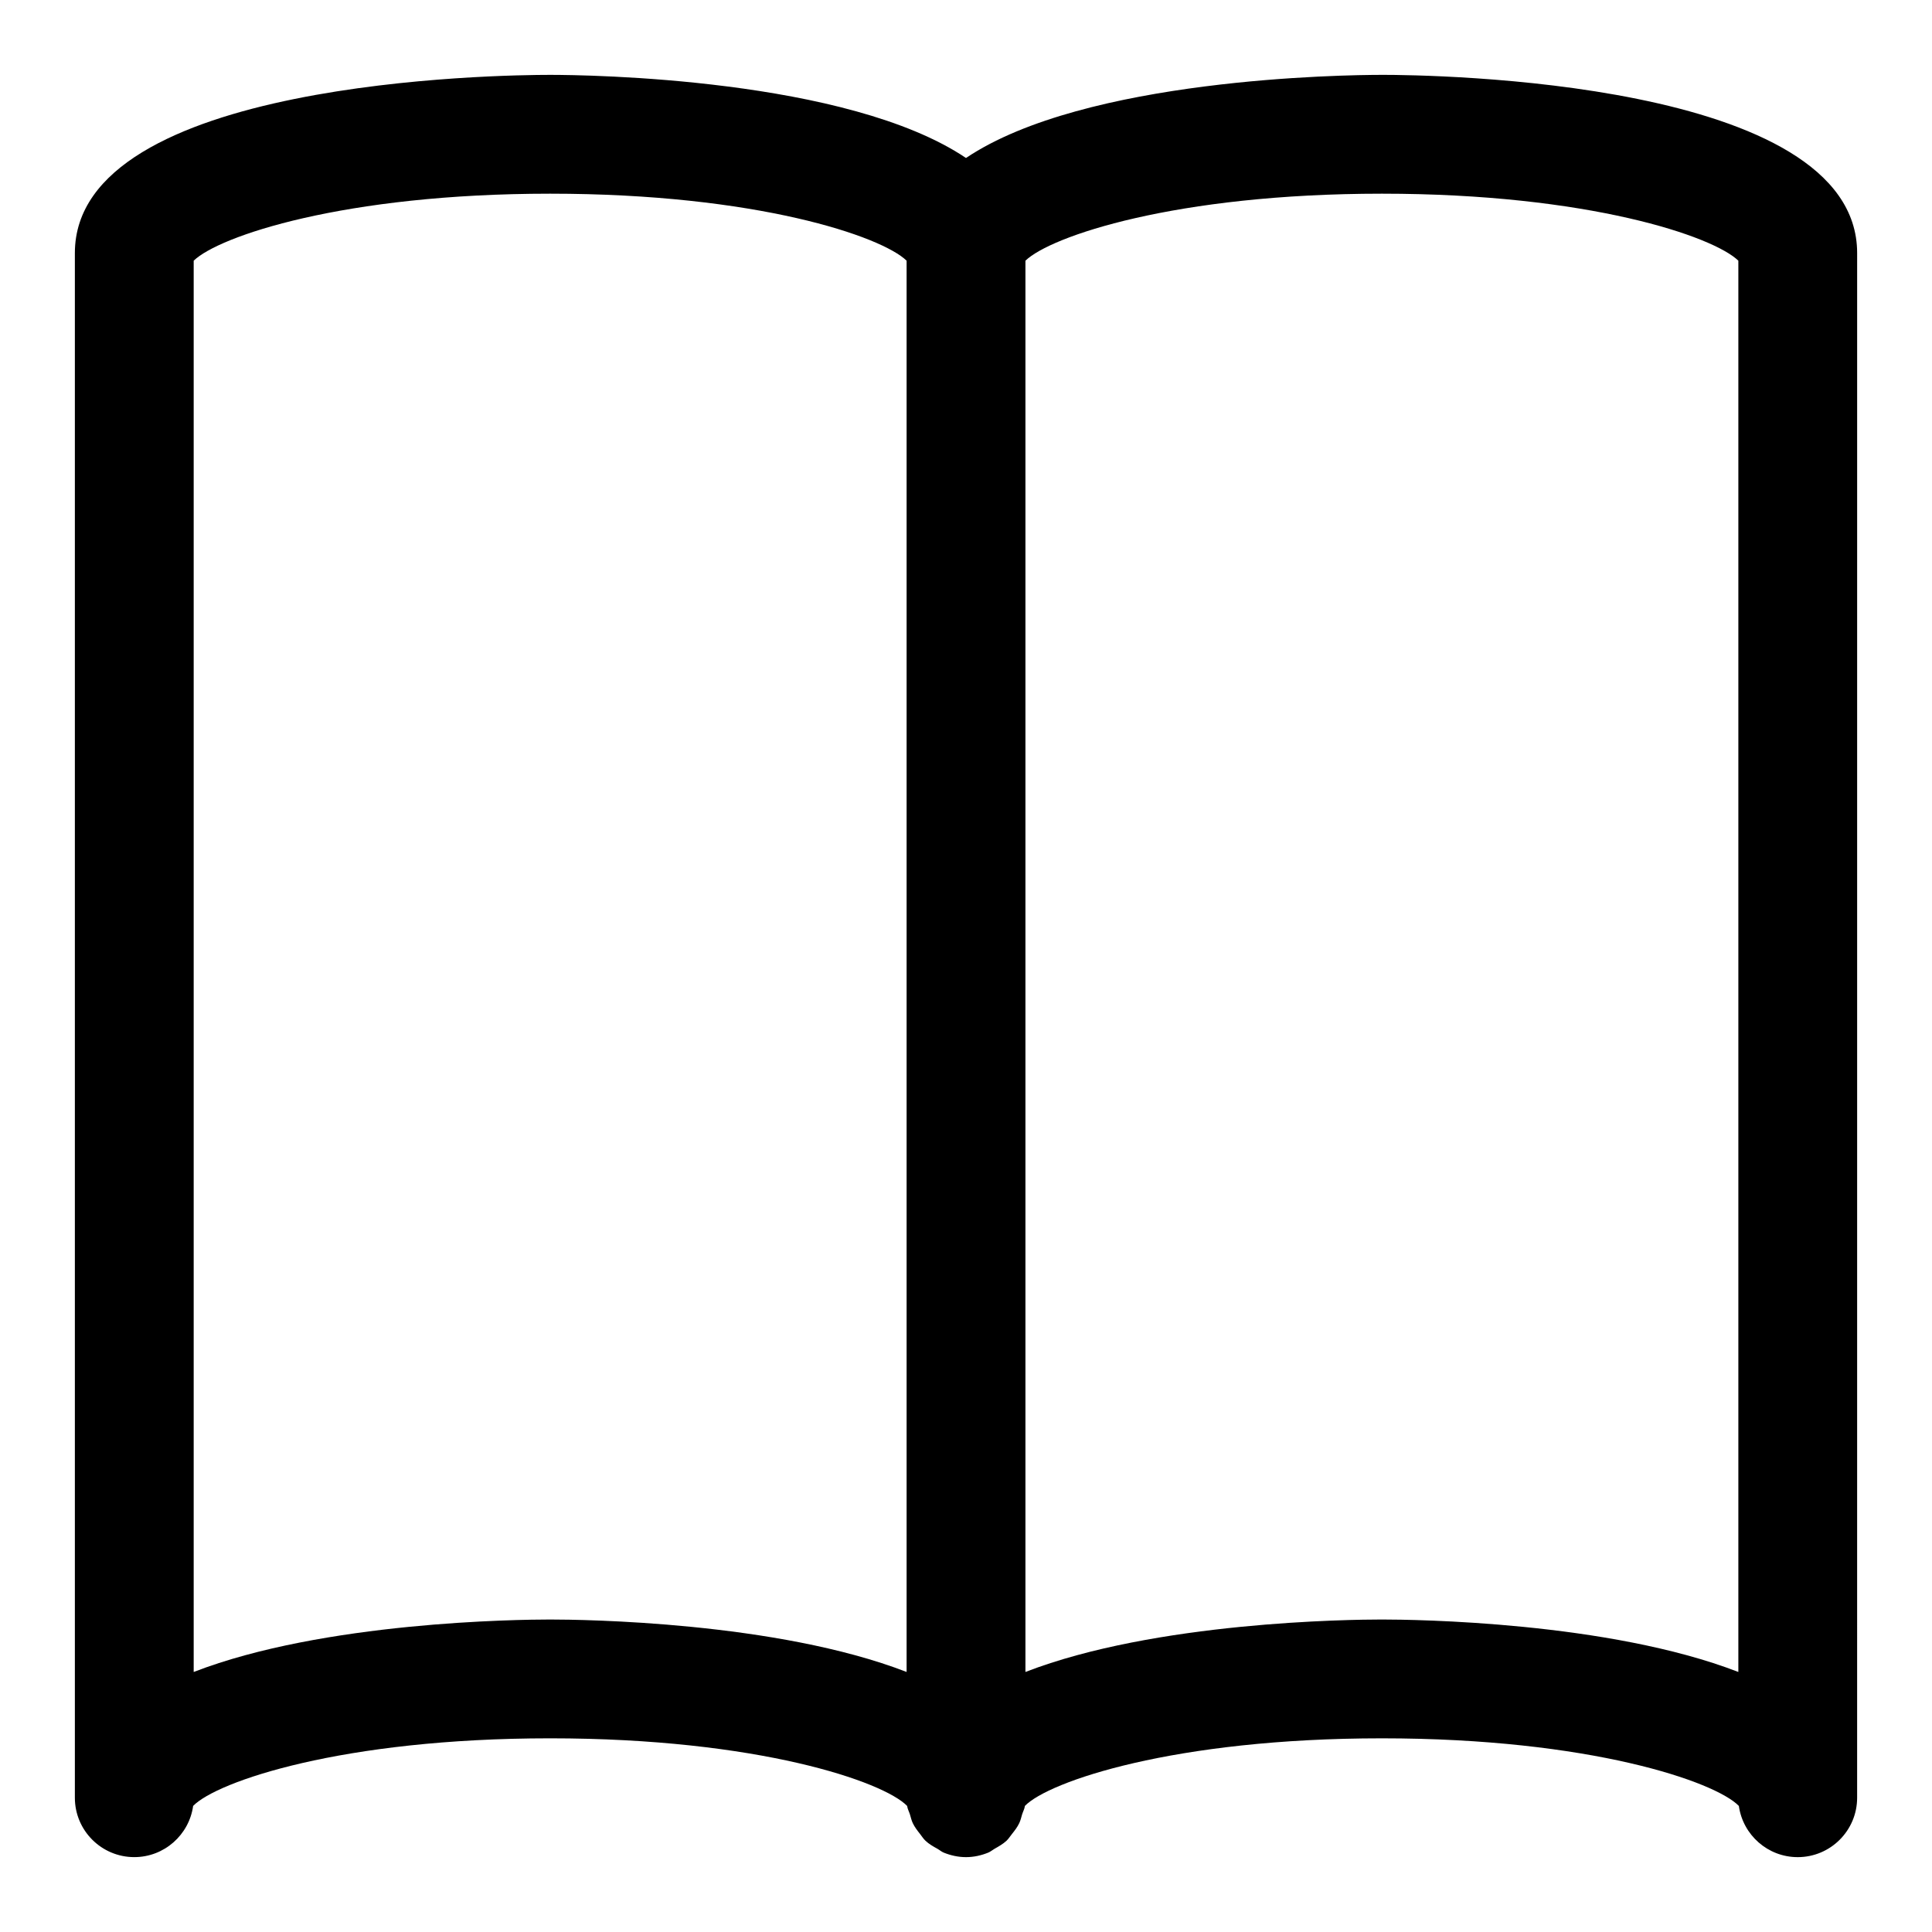 <?xml version="1.0" encoding="UTF-8"?>
<!-- Uploaded to: ICON Repo, www.iconrepo.com, Generator: ICON Repo Mixer Tools -->
<svg fill="#000000" width="800px" height="800px" version="1.1" viewBox="144 144 512 512" xmlns="http://www.w3.org/2000/svg">
 <path d="m510.21 163.84c-9.902 0-78.734 0.867-110.21 22.027-31.473-21.16-100.31-22.027-110.21-22.027-12.895 0-125.95 1.324-125.95 47.234v409.34c0 8.691 7.055 15.742 15.742 15.742 7.949 0 14.531-5.902 15.602-13.57 6.254-6.438 39.441-17.914 94.609-17.914 55.168 0 88.355 11.477 94.605 17.918 0.109 0.82 0.52 1.512 0.754 2.281 0.234 0.789 0.41 1.574 0.754 2.297 0.52 1.07 1.211 1.969 1.938 2.883 0.473 0.598 0.867 1.258 1.434 1.777 0.93 0.883 2.031 1.496 3.164 2.125 0.582 0.332 1.055 0.77 1.684 1.023 1.816 0.727 3.785 1.184 5.879 1.184s4.062-0.457 5.887-1.195c0.613-0.25 1.102-0.691 1.684-1.023 1.117-0.629 2.219-1.258 3.164-2.125 0.566-0.535 0.945-1.18 1.434-1.777 0.723-0.914 1.434-1.812 1.938-2.883 0.348-0.723 0.52-1.512 0.754-2.297 0.234-0.77 0.645-1.465 0.754-2.281 6.238-6.43 39.426-17.906 94.594-17.906s88.355 11.477 94.605 17.918c1.07 7.664 7.652 13.57 15.602 13.57 8.691 0 15.742-7.055 15.742-15.742l0.004-409.35c0-45.91-113.06-47.234-125.95-47.234zm-314.88 423.25v-374c6.613-6.457 39.723-17.762 94.465-17.762 54.742 0 87.852 11.305 94.465 17.758v374c-34.465-13.332-86.008-13.898-94.465-13.898-8.453 0-60 0.566-94.465 13.902zm409.35 0c-34.465-13.336-86.012-13.902-94.465-13.902s-60 0.566-94.465 13.902v-374c6.613-6.457 39.723-17.762 94.465-17.762 54.742 0 87.852 11.305 94.465 17.758z"/>
</svg>